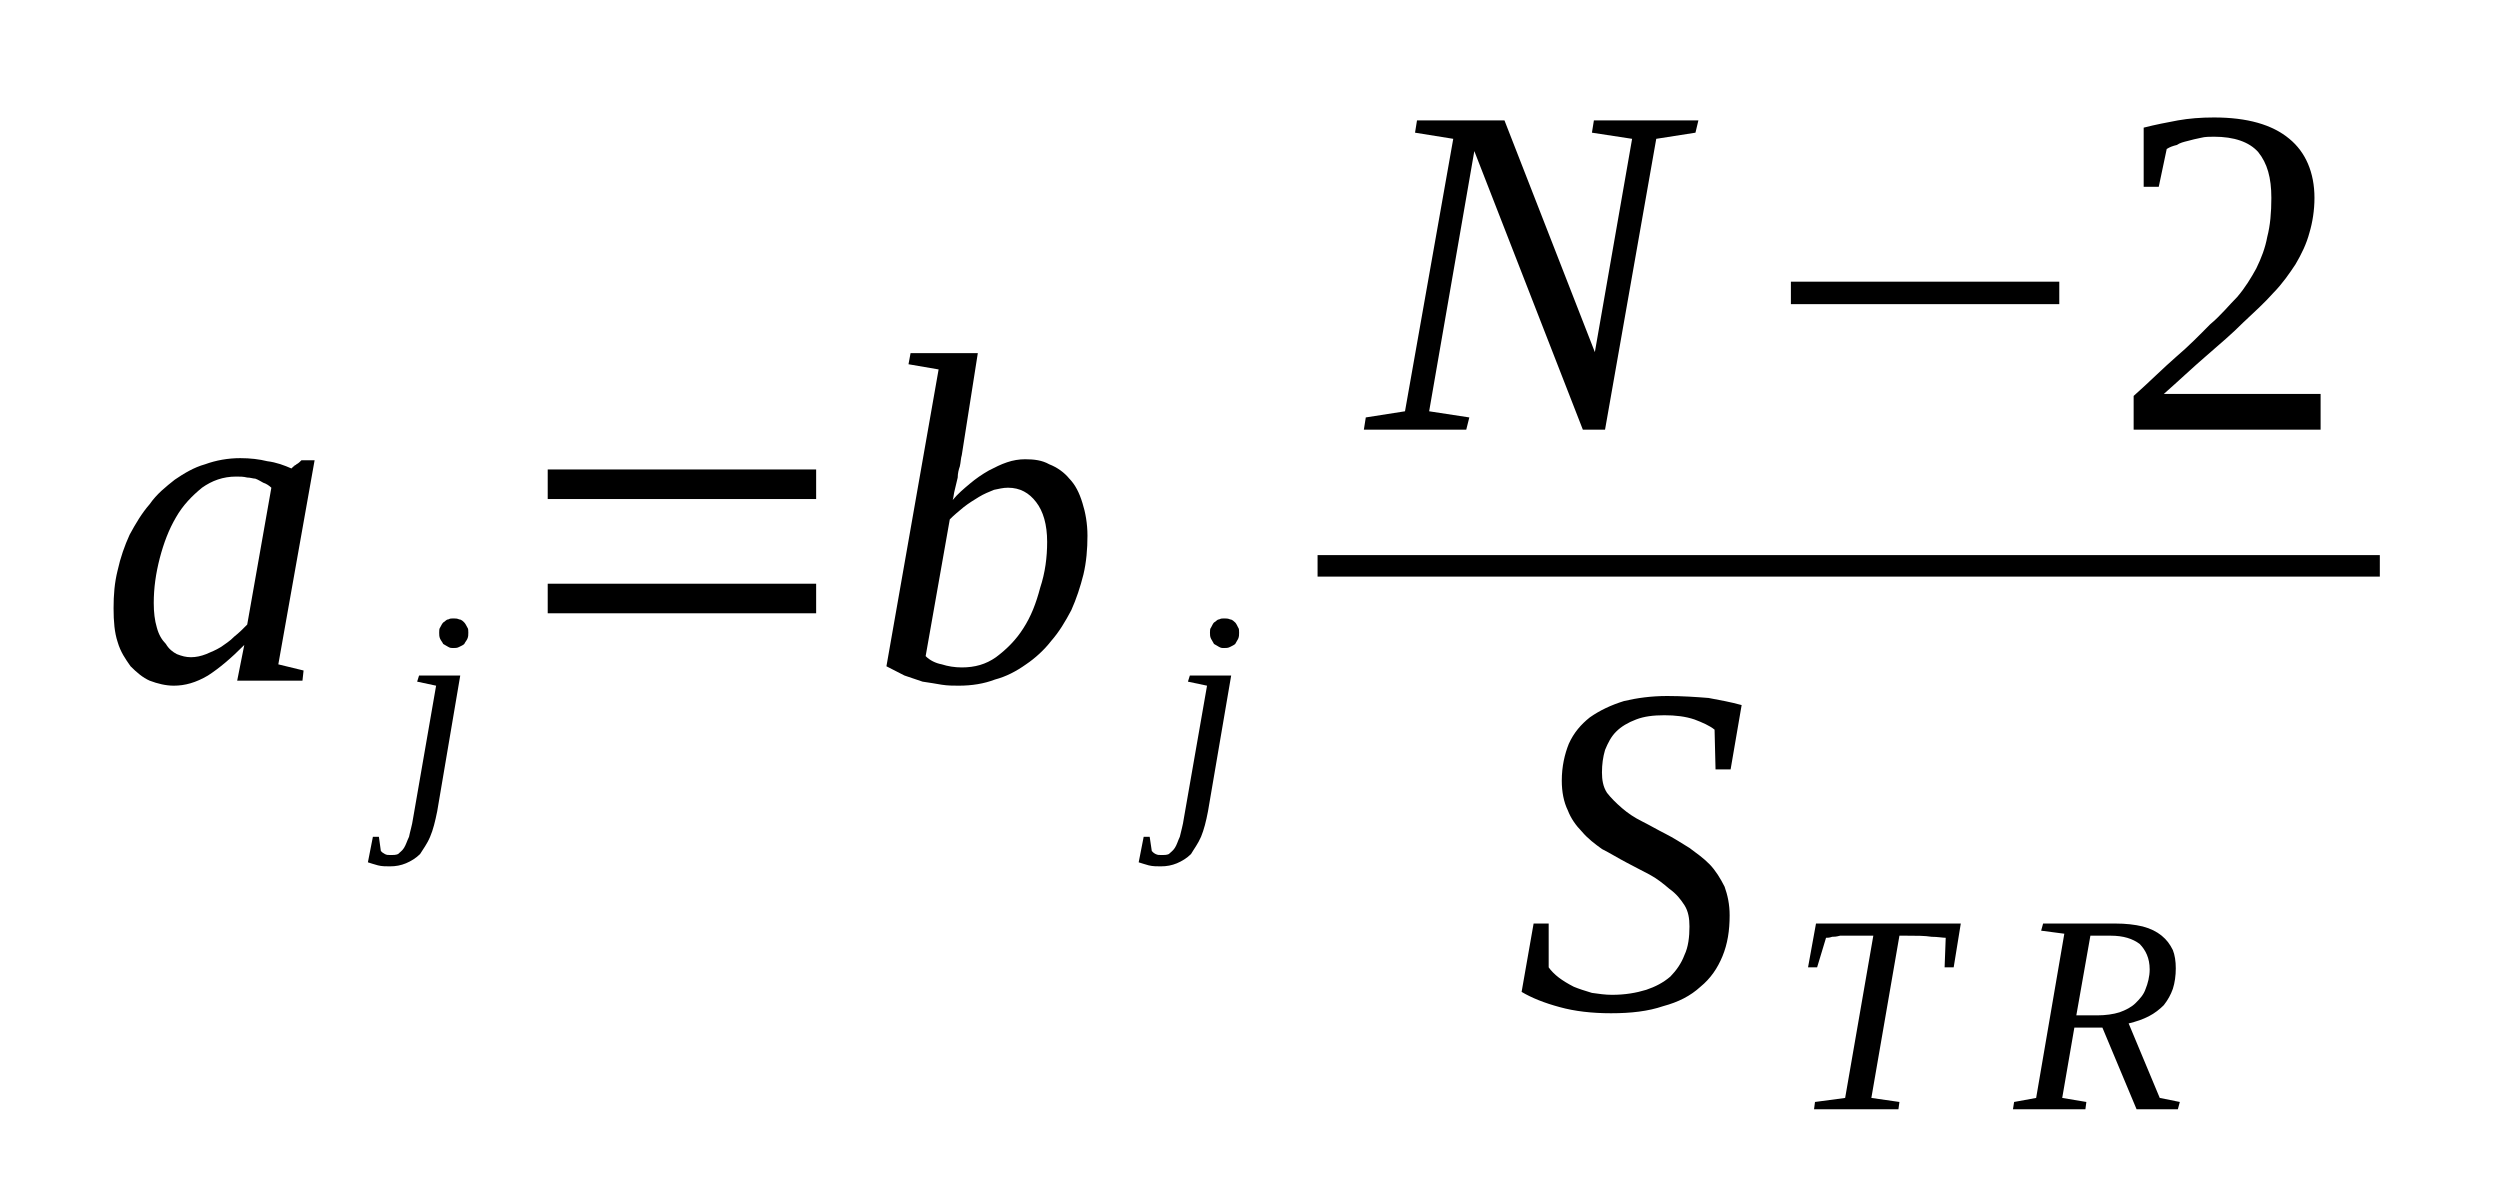 <?xml version='1.0' encoding='UTF-8'?>
<!-- This file was generated by dvisvgm 1.15.1 -->
<svg height='33pt' version='1.1' viewBox='0 -33 70 33' width='70pt' xmlns='http://www.w3.org/2000/svg' xmlns:xlink='http://www.w3.org/1999/xlink'>
<defs>
<clipPath id='clip1'>
<path clip-rule='evenodd' d='M0 -33H69.956V-0.027H0V-33'/>
</clipPath>
</defs>
<g id='page1'>
<g>
<path clip-path='url(#clip1)' d='M7.793 -14.398L8.5 -14.226L8.469 -13.941H6.641L6.84 -14.941C6.473 -14.57 6.133 -14.285 5.824 -14.086C5.488 -13.887 5.18 -13.801 4.867 -13.801C4.645 -13.801 4.418 -13.855 4.191 -13.941C3.996 -14.027 3.828 -14.172 3.656 -14.344C3.516 -14.543 3.375 -14.742 3.293 -15.027C3.207 -15.285 3.18 -15.598 3.18 -15.969C3.18 -16.344 3.207 -16.684 3.293 -17.027C3.375 -17.398 3.488 -17.715 3.629 -18.027C3.801 -18.344 3.969 -18.629 4.191 -18.883C4.391 -19.172 4.645 -19.371 4.895 -19.57C5.148 -19.742 5.43 -19.914 5.742 -20C6.051 -20.113 6.387 -20.172 6.727 -20.172C7.008 -20.172 7.262 -20.141 7.484 -20.086C7.738 -20.055 7.965 -19.969 8.16 -19.883C8.188 -19.914 8.188 -19.914 8.219 -19.941C8.219 -19.941 8.246 -19.941 8.246 -19.969C8.273 -19.969 8.301 -20 8.301 -20C8.359 -20.027 8.414 -20.086 8.441 -20.113H8.809L7.793 -14.398ZM7.598 -19.344C7.543 -19.398 7.457 -19.457 7.371 -19.484C7.316 -19.512 7.23 -19.57 7.148 -19.598C7.09 -19.598 7.008 -19.629 6.922 -19.629C6.809 -19.656 6.727 -19.656 6.613 -19.656C6.246 -19.656 5.938 -19.543 5.656 -19.344C5.375 -19.113 5.121 -18.855 4.926 -18.512C4.727 -18.172 4.586 -17.801 4.473 -17.371C4.363 -16.941 4.305 -16.543 4.305 -16.113C4.305 -15.855 4.332 -15.629 4.391 -15.43C4.445 -15.226 4.531 -15.086 4.645 -14.969C4.727 -14.828 4.84 -14.742 4.953 -14.684C5.094 -14.629 5.207 -14.598 5.348 -14.598C5.488 -14.598 5.629 -14.629 5.77 -14.684C5.91 -14.742 6.051 -14.801 6.191 -14.887C6.305 -14.969 6.445 -15.055 6.555 -15.172C6.699 -15.285 6.809 -15.398 6.922 -15.512L7.598 -19.344Z' fill-rule='evenodd'/>
<path clip-path='url(#clip1)' d='M12.242 -10.285C12.184 -10 12.129 -9.77 12.043 -9.57C11.961 -9.371 11.848 -9.227 11.762 -9.086C11.648 -8.973 11.508 -8.887 11.367 -8.828C11.226 -8.77 11.086 -8.742 10.918 -8.742C10.805 -8.742 10.691 -8.742 10.582 -8.77C10.469 -8.801 10.383 -8.828 10.301 -8.855L10.441 -9.57H10.609L10.664 -9.172C10.691 -9.141 10.723 -9.113 10.777 -9.086C10.832 -9.059 10.863 -9.059 10.945 -9.059C11.004 -9.059 11.086 -9.059 11.145 -9.086C11.199 -9.141 11.258 -9.172 11.312 -9.258C11.367 -9.344 11.398 -9.457 11.453 -9.57C11.48 -9.715 11.539 -9.887 11.566 -10.086L12.211 -13.801L11.68 -13.914L11.734 -14.086H12.887L12.242 -10.285ZM13.113 -15.285C13.113 -15.227 13.113 -15.172 13.086 -15.113C13.059 -15.055 13.027 -15.027 13 -14.969C12.973 -14.941 12.918 -14.914 12.859 -14.887C12.805 -14.855 12.746 -14.855 12.691 -14.855C12.637 -14.855 12.605 -14.855 12.551 -14.887C12.496 -14.914 12.465 -14.941 12.41 -14.969C12.383 -15.027 12.351 -15.055 12.324 -15.113C12.297 -15.172 12.297 -15.227 12.297 -15.285S12.297 -15.399 12.324 -15.43C12.351 -15.484 12.383 -15.543 12.41 -15.57C12.465 -15.598 12.496 -15.656 12.551 -15.656C12.605 -15.684 12.637 -15.684 12.691 -15.684C12.746 -15.684 12.805 -15.684 12.859 -15.656C12.918 -15.656 12.973 -15.598 13 -15.57C13.027 -15.543 13.059 -15.484 13.086 -15.43C13.113 -15.399 13.113 -15.344 13.113 -15.285Z' fill-rule='evenodd'/>
<path clip-path='url(#clip1)' d='M15.336 -15.828V-16.656H22.852V-15.828H15.336ZM15.336 -19.027V-19.855H22.852V-19.027H15.336Z' fill-rule='evenodd'/>
<path clip-path='url(#clip1)' d='M26.281 -22.656L25.438 -22.801L25.496 -23.113H27.379L26.93 -20.258C26.902 -20.172 26.902 -20.055 26.875 -19.941C26.844 -19.855 26.816 -19.742 26.816 -19.629C26.789 -19.512 26.762 -19.398 26.734 -19.285C26.703 -19.172 26.703 -19.086 26.676 -19C26.816 -19.172 26.984 -19.312 27.156 -19.457C27.324 -19.598 27.492 -19.715 27.691 -19.828C27.859 -19.914 28.027 -20 28.195 -20.055C28.363 -20.113 28.535 -20.141 28.703 -20.141C28.957 -20.141 29.18 -20.113 29.379 -20C29.602 -19.914 29.801 -19.77 29.941 -19.598C30.109 -19.426 30.223 -19.199 30.309 -18.914C30.391 -18.656 30.449 -18.344 30.449 -18C30.449 -17.629 30.418 -17.258 30.336 -16.914C30.25 -16.57 30.137 -16.227 29.996 -15.914C29.828 -15.598 29.66 -15.312 29.434 -15.055C29.238 -14.801 28.984 -14.57 28.73 -14.399C28.449 -14.199 28.168 -14.055 27.859 -13.973C27.551 -13.855 27.211 -13.801 26.844 -13.801C26.703 -13.801 26.535 -13.801 26.367 -13.828C26.199 -13.855 26.031 -13.887 25.832 -13.914C25.664 -13.973 25.496 -14.027 25.324 -14.086C25.156 -14.172 24.988 -14.258 24.82 -14.344L26.281 -22.656ZM25.918 -14.629C26.031 -14.512 26.199 -14.43 26.367 -14.399C26.535 -14.344 26.734 -14.312 26.93 -14.312C27.297 -14.312 27.605 -14.399 27.887 -14.598C28.195 -14.828 28.449 -15.086 28.648 -15.399C28.871 -15.742 29.012 -16.113 29.125 -16.543C29.266 -16.969 29.32 -17.398 29.32 -17.828C29.32 -18.312 29.211 -18.684 29.012 -18.941C28.816 -19.199 28.562 -19.344 28.223 -19.344C28.082 -19.344 27.973 -19.312 27.832 -19.285C27.691 -19.227 27.551 -19.172 27.41 -19.086C27.27 -19 27.129 -18.914 26.984 -18.801C26.844 -18.684 26.703 -18.57 26.594 -18.457L25.918 -14.629Z' fill-rule='evenodd'/>
<path clip-path='url(#clip1)' d='M33.824 -10.285C33.77 -10 33.711 -9.77 33.629 -9.57C33.543 -9.371 33.43 -9.227 33.348 -9.086C33.234 -8.973 33.094 -8.887 32.953 -8.828C32.812 -8.77 32.672 -8.742 32.5 -8.742C32.391 -8.742 32.277 -8.742 32.164 -8.77C32.051 -8.801 31.969 -8.828 31.883 -8.855L32.023 -9.57H32.191L32.25 -9.172C32.277 -9.141 32.305 -9.113 32.359 -9.086C32.418 -9.059 32.445 -9.059 32.531 -9.059C32.586 -9.059 32.672 -9.059 32.727 -9.086C32.781 -9.141 32.84 -9.172 32.895 -9.258C32.953 -9.344 32.98 -9.457 33.035 -9.57C33.066 -9.715 33.121 -9.887 33.148 -10.086L33.797 -13.801L33.262 -13.914L33.316 -14.086H34.473L33.824 -10.285ZM34.695 -15.285C34.695 -15.227 34.695 -15.172 34.668 -15.113C34.641 -15.055 34.613 -15.027 34.586 -14.969C34.555 -14.941 34.5 -14.914 34.445 -14.887C34.387 -14.855 34.332 -14.855 34.273 -14.855C34.219 -14.855 34.191 -14.855 34.133 -14.887C34.078 -14.914 34.051 -14.941 33.992 -14.969C33.965 -15.027 33.938 -15.055 33.91 -15.113C33.879 -15.172 33.879 -15.227 33.879 -15.285S33.879 -15.399 33.91 -15.43C33.938 -15.484 33.965 -15.543 33.992 -15.57C34.051 -15.598 34.078 -15.656 34.133 -15.656C34.191 -15.684 34.219 -15.684 34.273 -15.684C34.332 -15.684 34.387 -15.684 34.445 -15.656C34.5 -15.656 34.555 -15.598 34.586 -15.57C34.613 -15.543 34.641 -15.484 34.668 -15.43C34.695 -15.399 34.695 -15.344 34.695 -15.285Z' fill-rule='evenodd'/>
<path clip-path='url(#clip1)' d='M45.699 -29.113L44.574 -29.285L44.629 -29.629H47.555L47.473 -29.285L46.375 -29.113L44.941 -20.969H44.32L41.281 -28.77L40.016 -21.484L41.141 -21.312L41.055 -20.969H38.188L38.242 -21.312L39.34 -21.484L40.691 -29.113L39.621 -29.285L39.676 -29.629H42.125L44.656 -23.141L45.699 -29.113Z' fill-rule='evenodd'/>
<path clip-path='url(#clip1)' d='M50.145 -24.484V-25.113H57.66V-24.484H50.145Z' fill-rule='evenodd'/>
<path clip-path='url(#clip1)' d='M64.977 -20.969H59.742V-21.914C60.191 -22.312 60.559 -22.684 60.922 -23C61.289 -23.312 61.598 -23.629 61.879 -23.914C62.188 -24.172 62.414 -24.457 62.641 -24.684C62.863 -24.941 63.035 -25.227 63.176 -25.484C63.316 -25.77 63.426 -26.055 63.484 -26.371C63.566 -26.684 63.598 -27.055 63.598 -27.457C63.598 -28.027 63.484 -28.426 63.23 -28.742C62.977 -29.027 62.555 -29.172 61.992 -29.172C61.879 -29.172 61.738 -29.172 61.625 -29.141C61.484 -29.113 61.375 -29.086 61.262 -29.055C61.148 -29.027 61.035 -29 60.953 -28.941C60.84 -28.914 60.754 -28.883 60.668 -28.828L60.445 -27.77H60.023V-29.426C60.359 -29.512 60.668 -29.57 60.98 -29.629C61.289 -29.684 61.625 -29.711 61.992 -29.711C62.922 -29.711 63.625 -29.512 64.102 -29.113C64.555 -28.742 64.805 -28.172 64.805 -27.457C64.805 -27.113 64.75 -26.77 64.664 -26.484C64.582 -26.172 64.441 -25.883 64.273 -25.598C64.102 -25.34 63.906 -25.055 63.652 -24.797C63.398 -24.512 63.117 -24.258 62.809 -23.969C62.5 -23.656 62.16 -23.371 61.766 -23.027C61.402 -22.715 61.008 -22.34 60.586 -21.969H64.977V-20.969Z' fill-rule='evenodd'/>
<path clip-path='url(#clip1)' d='M36.892 -17.457H66.635V-16.855H36.892V-17.457Z' fill-rule='evenodd'/>
<path clip-path='url(#clip1)' d='M42.941 -7.141H43.363V-5.914C43.422 -5.828 43.531 -5.715 43.645 -5.629C43.758 -5.543 43.898 -5.457 44.066 -5.371C44.207 -5.313 44.375 -5.258 44.574 -5.199C44.77 -5.172 44.941 -5.145 45.137 -5.145C45.504 -5.145 45.812 -5.199 46.094 -5.285C46.348 -5.371 46.57 -5.484 46.77 -5.656C46.938 -5.828 47.078 -6.027 47.164 -6.258C47.273 -6.484 47.305 -6.77 47.305 -7.059C47.305 -7.285 47.273 -7.484 47.164 -7.656C47.051 -7.828 46.938 -7.973 46.742 -8.113C46.57 -8.258 46.402 -8.398 46.18 -8.516C45.953 -8.629 45.754 -8.742 45.531 -8.855C45.305 -8.973 45.082 -9.113 44.855 -9.227C44.656 -9.371 44.461 -9.516 44.293 -9.715C44.125 -9.887 43.984 -10.086 43.898 -10.312C43.785 -10.543 43.73 -10.828 43.73 -11.141C43.73 -11.543 43.812 -11.887 43.926 -12.172C44.066 -12.484 44.266 -12.715 44.516 -12.914C44.801 -13.113 45.109 -13.258 45.473 -13.371C45.84 -13.457 46.234 -13.512 46.684 -13.512C47.105 -13.512 47.5 -13.484 47.84 -13.457C48.148 -13.399 48.457 -13.344 48.766 -13.258L48.457 -11.457H48.035L48.008 -12.57C47.867 -12.684 47.668 -12.77 47.445 -12.855C47.191 -12.941 46.91 -12.973 46.602 -12.973C46.289 -12.973 46.035 -12.941 45.812 -12.855C45.586 -12.77 45.391 -12.656 45.25 -12.512C45.109 -12.371 45.023 -12.199 44.941 -12C44.883 -11.801 44.855 -11.598 44.855 -11.371C44.855 -11.172 44.883 -10.973 44.996 -10.801C45.109 -10.656 45.25 -10.516 45.418 -10.371C45.586 -10.227 45.754 -10.113 45.98 -10S46.402 -9.77 46.629 -9.656C46.852 -9.543 47.078 -9.398 47.305 -9.258C47.5 -9.113 47.699 -8.973 47.867 -8.801C48.035 -8.629 48.176 -8.398 48.289 -8.172C48.371 -7.941 48.43 -7.684 48.43 -7.371C48.43 -6.941 48.371 -6.57 48.23 -6.227C48.09 -5.887 47.895 -5.602 47.613 -5.371C47.332 -5.113 46.992 -4.941 46.57 -4.828C46.148 -4.684 45.672 -4.629 45.109 -4.629C44.574 -4.629 44.094 -4.684 43.672 -4.801C43.25 -4.914 42.887 -5.059 42.605 -5.227L42.941 -7.141Z' fill-rule='evenodd'/>
<path clip-path='url(#clip1)' d='M50.793 -1.941L50.82 -2.145L51.664 -2.258L52.453 -6.801H52.258C52.086 -6.801 51.945 -6.801 51.805 -6.801C51.691 -6.801 51.609 -6.801 51.523 -6.801C51.41 -6.77 51.355 -6.77 51.301 -6.77C51.215 -6.742 51.188 -6.742 51.129 -6.742L50.879 -5.914H50.625L50.848 -7.141H54.902L54.703 -5.914H54.449L54.48 -6.742C54.395 -6.742 54.254 -6.77 54.086 -6.77C53.887 -6.801 53.664 -6.801 53.352 -6.801H53.184L52.398 -2.258L53.184 -2.145L53.156 -1.941H50.793Z' fill-rule='evenodd'/>
<path clip-path='url(#clip1)' d='M58.082 -4.227L57.742 -2.258L58.418 -2.145L58.391 -1.941H56.363L56.395 -2.145L57.012 -2.258L57.801 -6.856L57.152 -6.941L57.207 -7.141H59.234C59.516 -7.141 59.77 -7.113 59.996 -7.059C60.219 -7 60.387 -6.914 60.527 -6.801C60.668 -6.684 60.754 -6.57 60.84 -6.398C60.895 -6.258 60.922 -6.086 60.922 -5.887C60.922 -5.684 60.895 -5.484 60.84 -5.313C60.781 -5.145 60.699 -5 60.586 -4.855C60.473 -4.742 60.332 -4.629 60.164 -4.543C59.996 -4.457 59.824 -4.398 59.602 -4.344L60.473 -2.258L61.035 -2.145L60.98 -1.941H59.824L58.867 -4.227H58.082ZM58.727 -4.57C58.953 -4.57 59.18 -4.602 59.348 -4.656C59.516 -4.715 59.684 -4.801 59.797 -4.914C59.91 -5.027 60.023 -5.145 60.078 -5.313C60.137 -5.457 60.191 -5.656 60.191 -5.856C60.191 -6.172 60.078 -6.398 59.91 -6.57C59.715 -6.715 59.461 -6.801 59.094 -6.801H58.531L58.137 -4.57H58.727Z' fill-rule='evenodd'/>
</g>
</g>
</svg>
